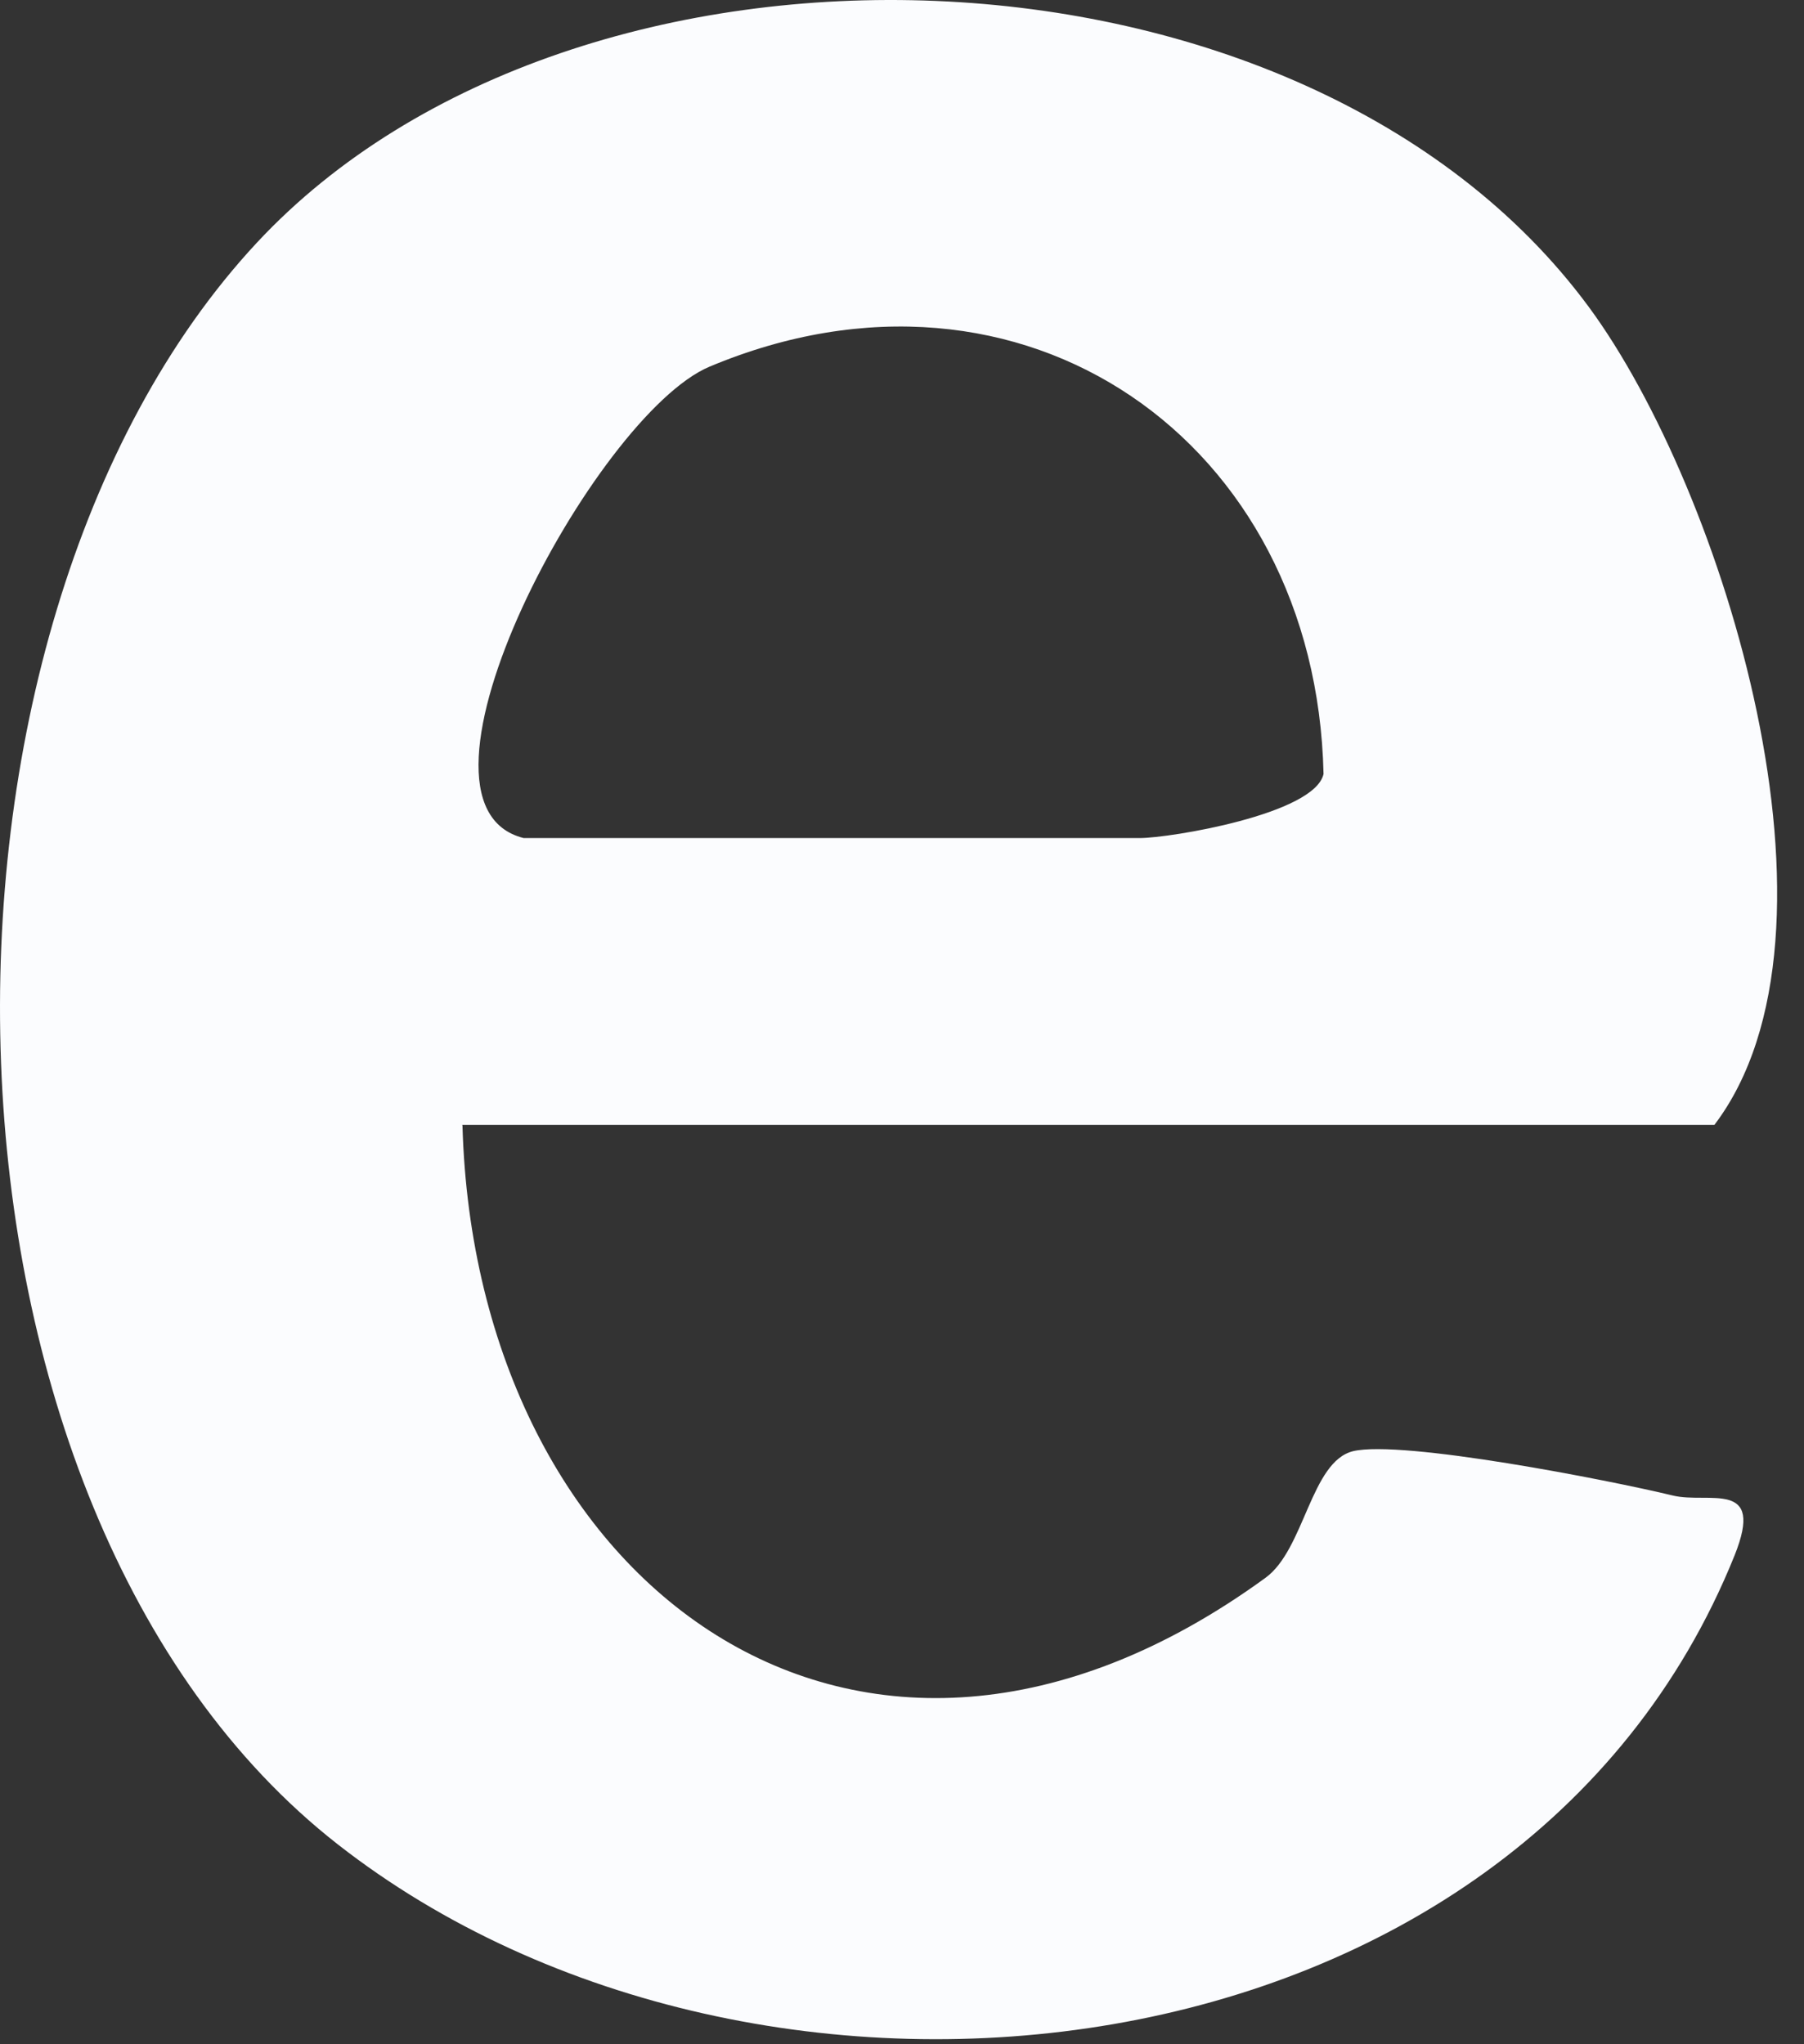 <?xml version="1.0" encoding="utf-8"?>
<svg xmlns="http://www.w3.org/2000/svg" fill="none" height="100%" overflow="visible" preserveAspectRatio="none" style="display: block;" viewBox="0 0 45 51" width="100%">
<rect x="0" y="0" width="45" height="51" fill="#333333" stroke="none"/>
<path d="M11.536 28.074C11.854 39.546 21.419 46.754 31.569 39.362C32.543 38.654 32.697 36.461 33.753 36.204C34.973 35.917 40.12 36.922 41.729 37.311C42.621 37.527 44.036 36.891 43.267 38.808C37.895 52.147 18.948 54.238 8.429 46.016C-2.274 37.65 -2.602 15.73 6.41 6.052C14.396 -2.519 32.512 -1.986 39.627 7.651C43.001 12.224 46.404 23.266 42.765 28.064H11.526L11.536 28.074ZM13.063 20.908H28.432C29.18 20.908 32.799 20.313 33.015 19.308C32.83 11.004 25.51 5.867 17.698 9.148C14.847 10.348 9.639 20.057 13.063 20.908Z" fill="#FBFCFE" id="Vector"/>
</svg>